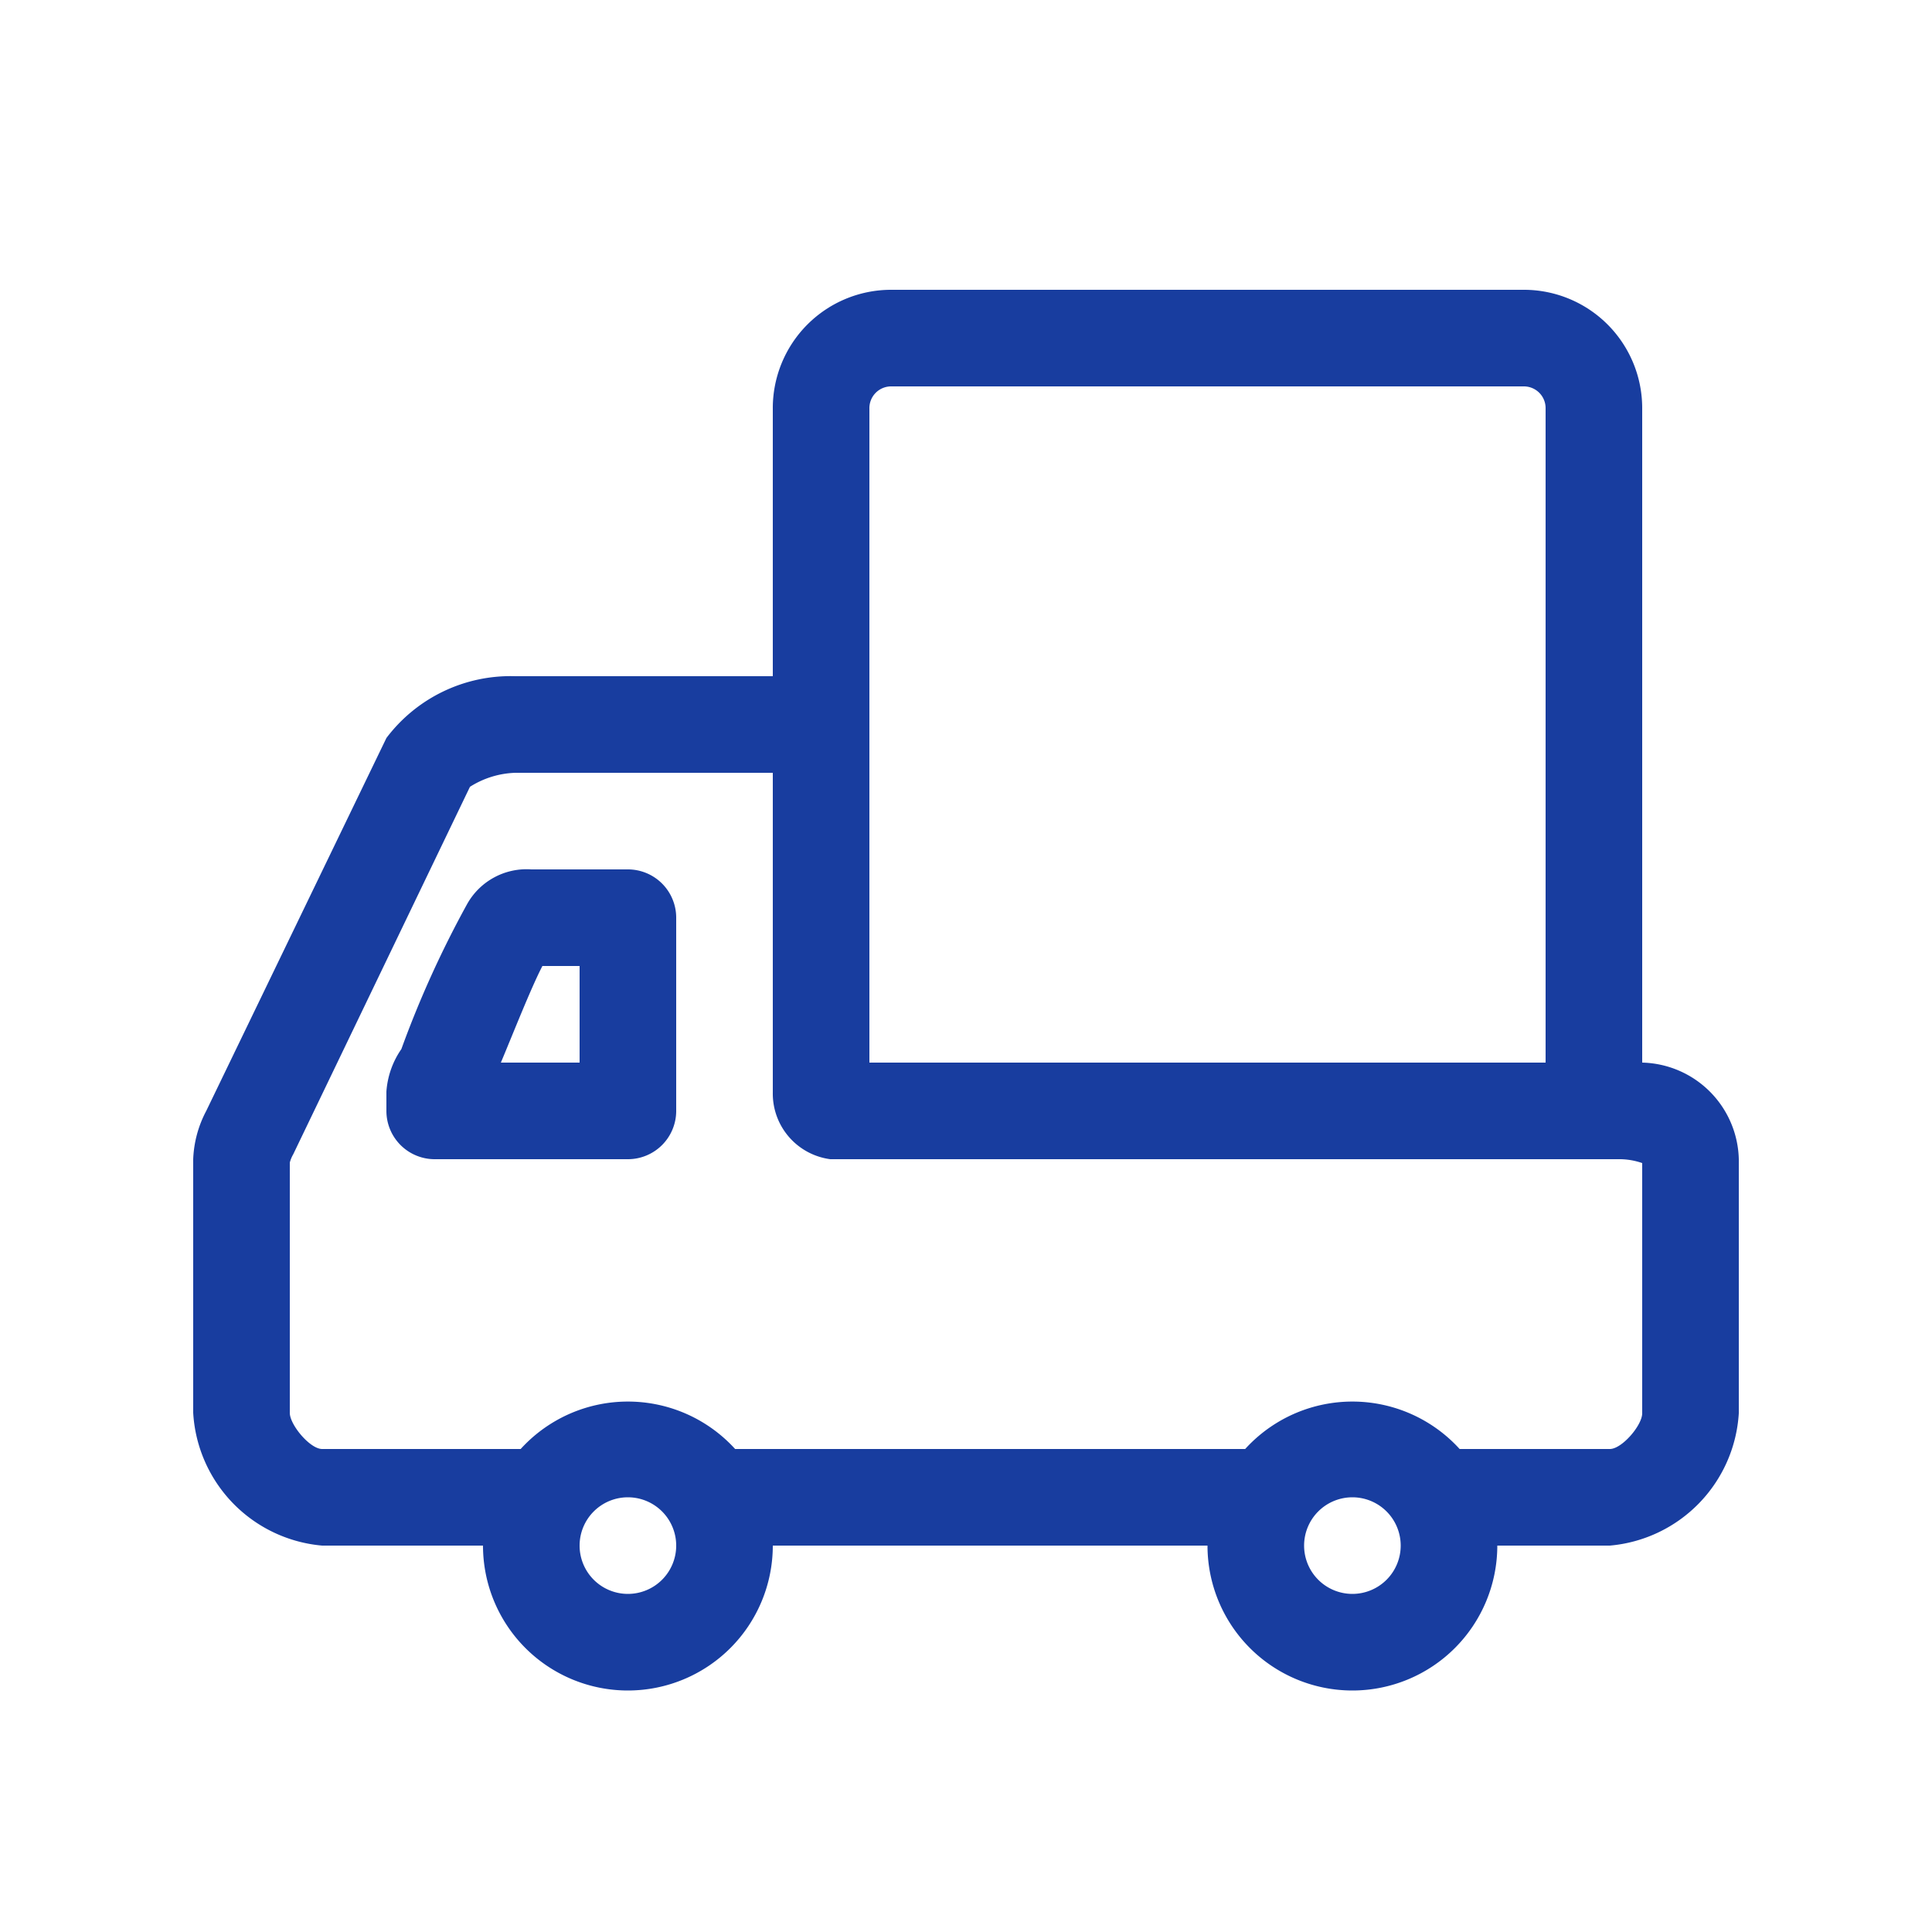 <svg xmlns="http://www.w3.org/2000/svg" width="40" height="40"><defs><style>.cls-1{fill:#183d9f}</style></defs><g id="レイヤー_2" data-name="レイヤー 2"><g id="icon_ヘルプ"><path class="cls-1" d="M13 24H9a1 1 0 01-1-1v-.4a1.76 1.76 0 01.31-.88 21.23 21.23 0 011.36-3A1.41 1.41 0 0111 18h2a1 1 0 011 1v4a1 1 0 01-1 1zm-2.63-2H12v-2h-.77c-.23.44-.6 1.38-.86 2z"/><path class="cls-1" d="M31.56 8a.45.45 0 01.44.46V22H18V8.46a.45.45 0 01.44-.46h13.12m0-2H18.44A2.45 2.45 0 0016 8.46V14h-5.33A3.22 3.22 0 008 15.28L4.27 23A2.32 2.32 0 004 24v5.25A2.93 2.93 0 006.67 32H10a3 3 0 006 0h9a3 3 0 006 0h2.33A2.93 2.93 0 0036 29.26V24a2.05 2.05 0 00-2-2V8.46A2.45 2.45 0 0031.56 6zM6.67 30c-.25 0-.66-.49-.67-.74v-5.19a.68.68 0 01.07-.17l3.66-7.61a1.86 1.86 0 01.94-.29H16v6.62A1.37 1.37 0 0017.19 24H33.5a1.44 1.44 0 01.5.08v5.18c0 .25-.42.74-.67.74h-3.11a3 3 0 00-4.44 0H15.22a3 3 0 00-4.44 0zM28 33a1 1 0 111-1 1 1 0 01-1 1zm-15 0a1 1 0 111-1 1 1 0 01-1 1z"/><path fill="none" d="M0 0h40v40H0z"/></g></g></svg>
